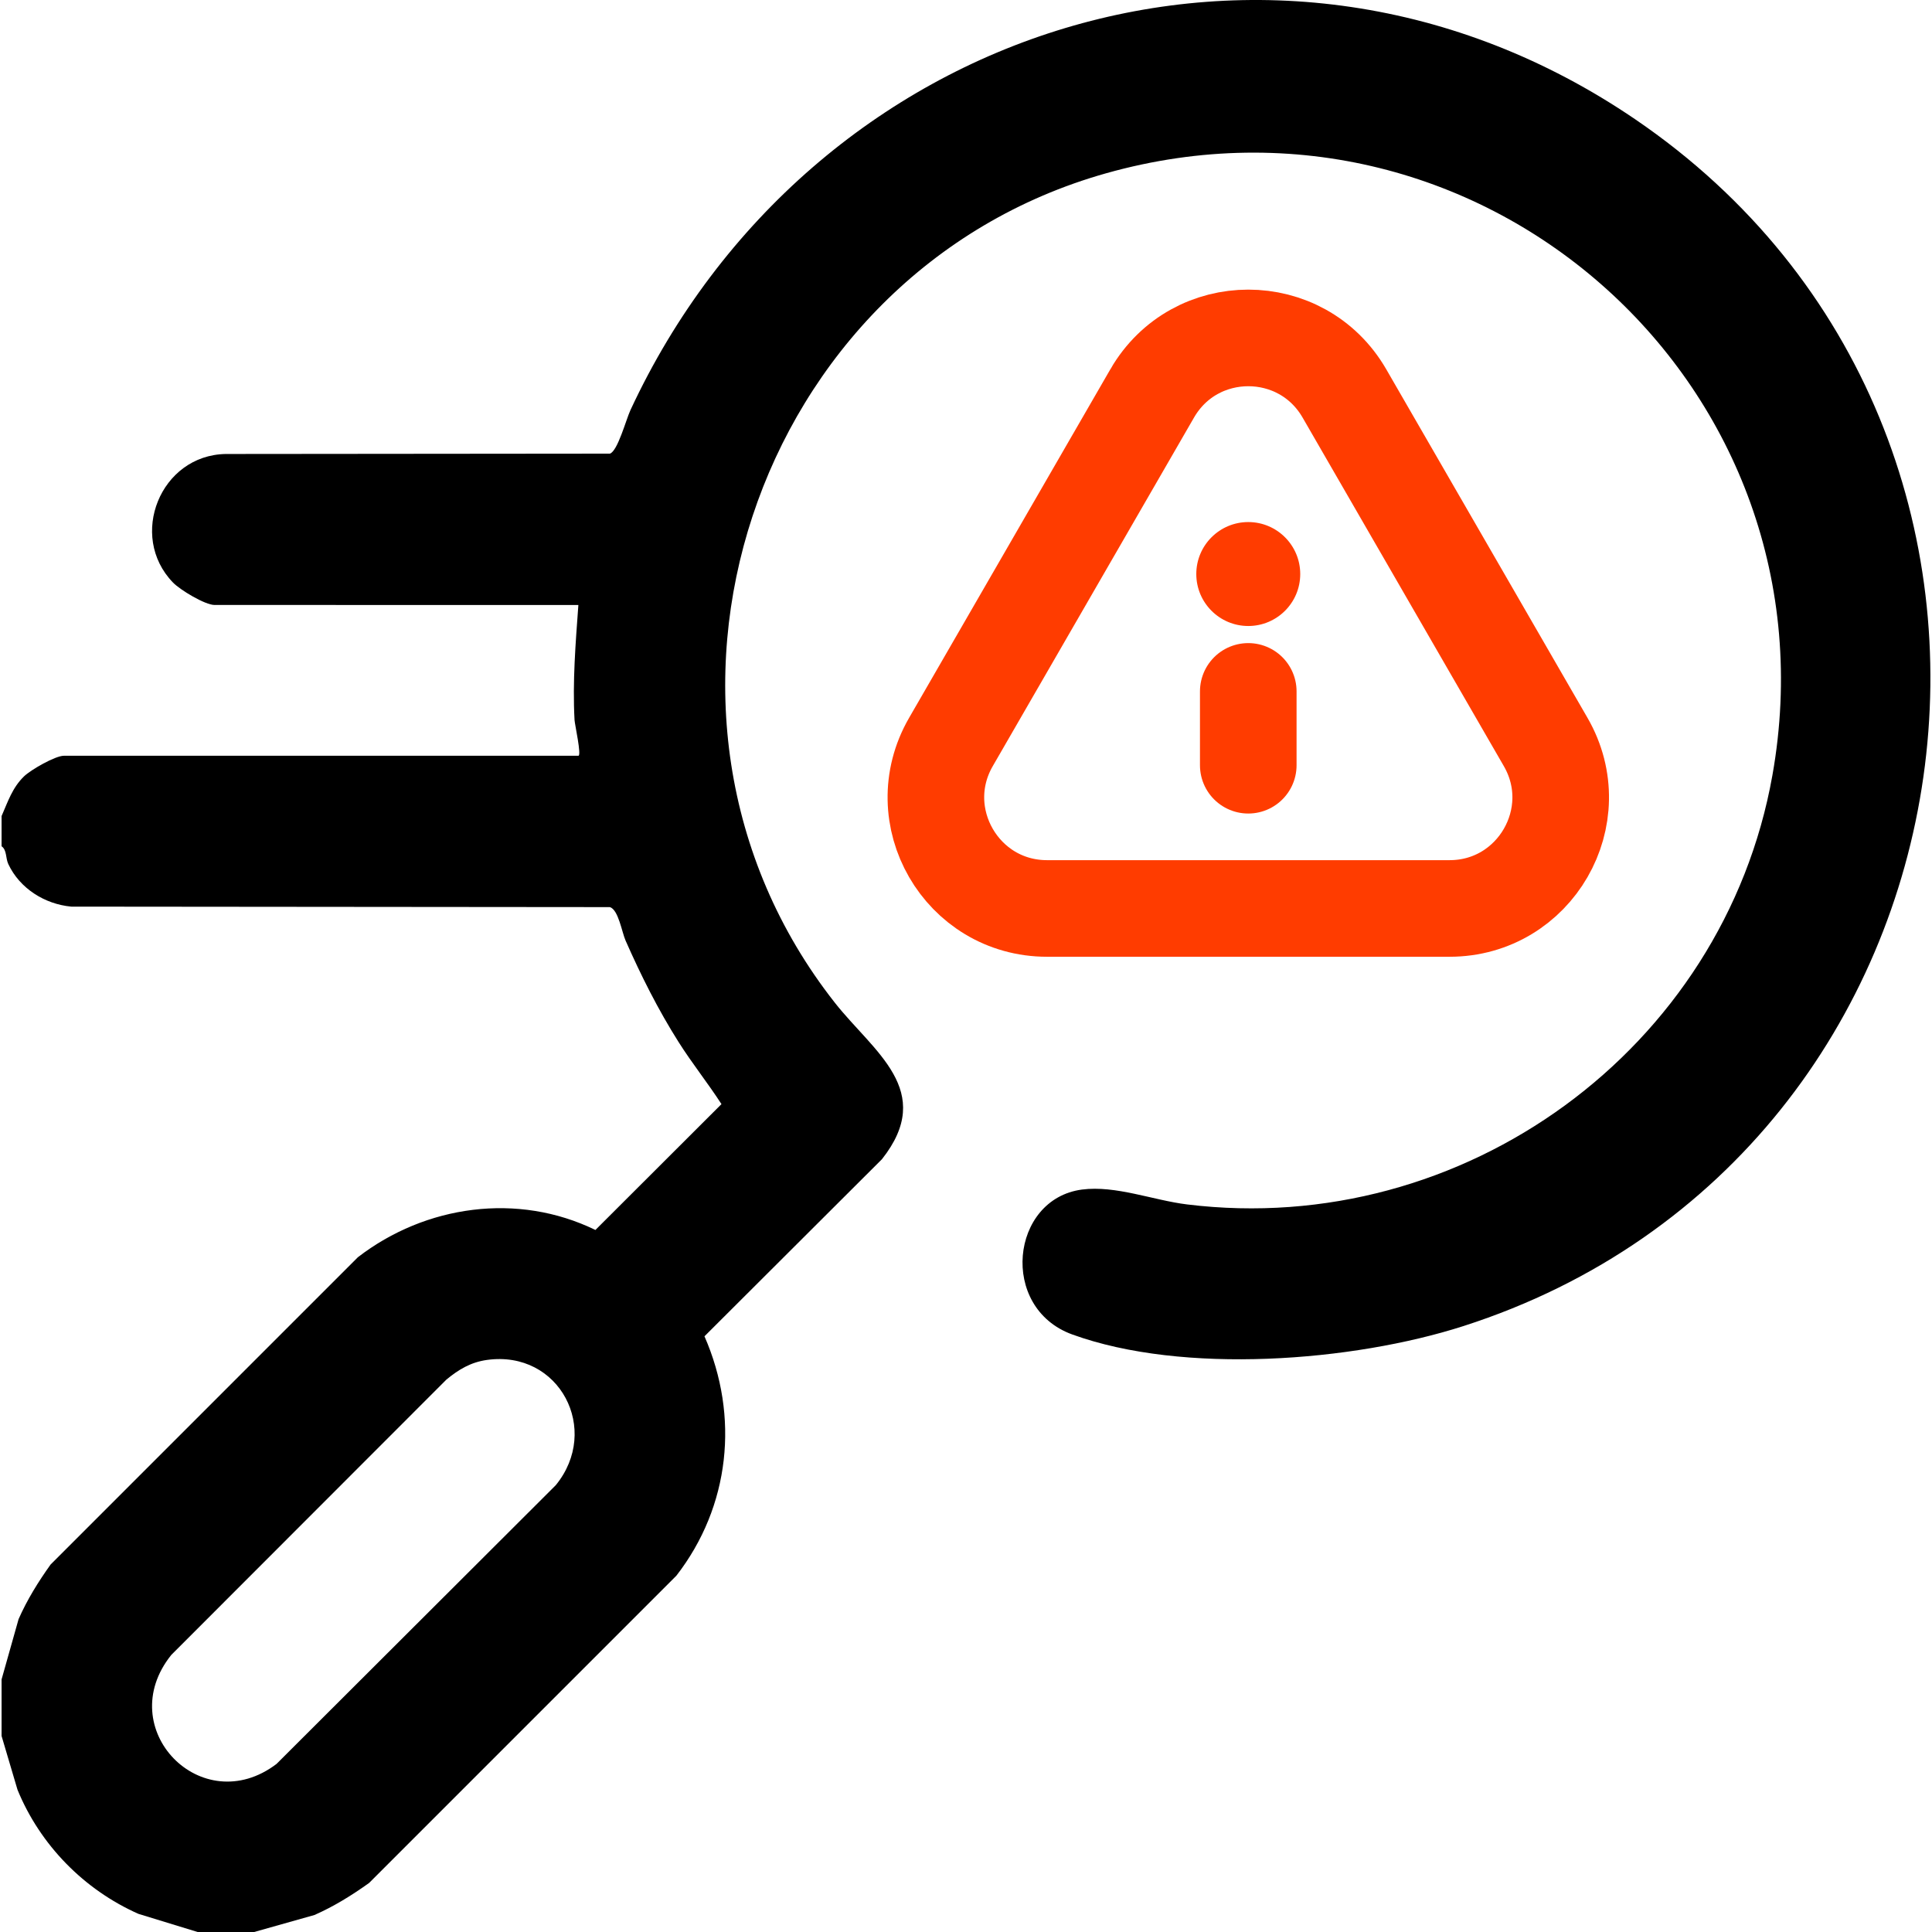 <?xml version="1.0" encoding="UTF-8"?>
<svg id="Layer_1" xmlns="http://www.w3.org/2000/svg" version="1.1" viewBox="0 0 60 60">
  <!-- Generator: Adobe Illustrator 29.8.2, SVG Export Plug-In . SVG Version: 2.1.1 Build 3)  -->
  <defs>
    <style>
      .st0 {
        fill: #ff3c00;
      }

      .st1 {
        stroke-linecap: round;
        stroke-linejoin: round;
      }

      .st1, .st2 {
        fill: none;
        stroke: #ff3c00;
        stroke-width: 3px;
      }

      .st2 {
        stroke-miterlimit: 10;
      }
    </style>
  </defs>
  <g id="Threat_detection">
    <path d="M7.893,60h-1.756l-1.837-.563c-1.69-.749-3.055-2.142-3.756-3.854l-.495-1.671v-1.756l.528-1.872c.266-.605.612-1.161.995-1.697l9.542-9.542c2.099-1.619,4.963-2.024,7.377-.847l3.915-3.909c-.424-.656-.914-1.266-1.332-1.928-.636-1.004-1.168-2.067-1.647-3.153-.115-.262-.221-.953-.485-1.037l-16.728-.015c-.823-.076-1.601-.564-1.956-1.322-.087-.186-.042-.437-.209-.553v-.937c.195-.445.333-.881.698-1.234.212-.205.971-.639,1.234-.639h15.981c.105,0-.112-.974-.119-1.11-.065-1.193.033-2.389.119-3.573H6.664c-.295,0-1.067-.464-1.293-.698-1.399-1.446-.39-3.956,1.639-3.991l11.931-.011c.241-.077.502-1.059.638-1.352C25.148.761,39.597-3.912,50.783,3.705c14.414,9.815,11.229,32.155-5.334,37.477-3.449,1.108-8.707,1.511-12.149.261-2.281-.828-1.915-4.207.3-4.5,1.047-.138,2.212.333,3.269.462,8.575,1.052,16.659-4.816,18.174-13.324,2.139-12.008-8.947-22.009-20.691-18.7-10.959,3.087-15.519,16.736-8.427,25.757,1.201,1.527,3.15,2.73,1.464,4.863l-5.511,5.499c1.09,2.488.794,5.286-.873,7.435l-9.542,9.542c-.536.383-1.093.729-1.697.995l-1.872.528ZM15.123,42.234c-.501.07-.879.296-1.261.612l-8.543,8.55c-1.838,2.289.945,5.148,3.268,3.385l8.672-8.656c1.407-1.72.121-4.205-2.136-3.891Z"/>
    <path class="st2" d="M35.782,12.218l-6.25,10.825c-1.327,2.298.332,5.17,2.985,5.17h12.5c2.653,0,4.312-2.872,2.985-5.17l-6.25-10.825c-1.327-2.298-4.643-2.298-5.97,0Z"/>
    <line class="st1" x1="38.766" y1="23.765" x2="38.766" y2="21.472"/>
    <circle class="st0" cx="38.766" cy="17.827" r="1.614"/>
  </g>
</svg>